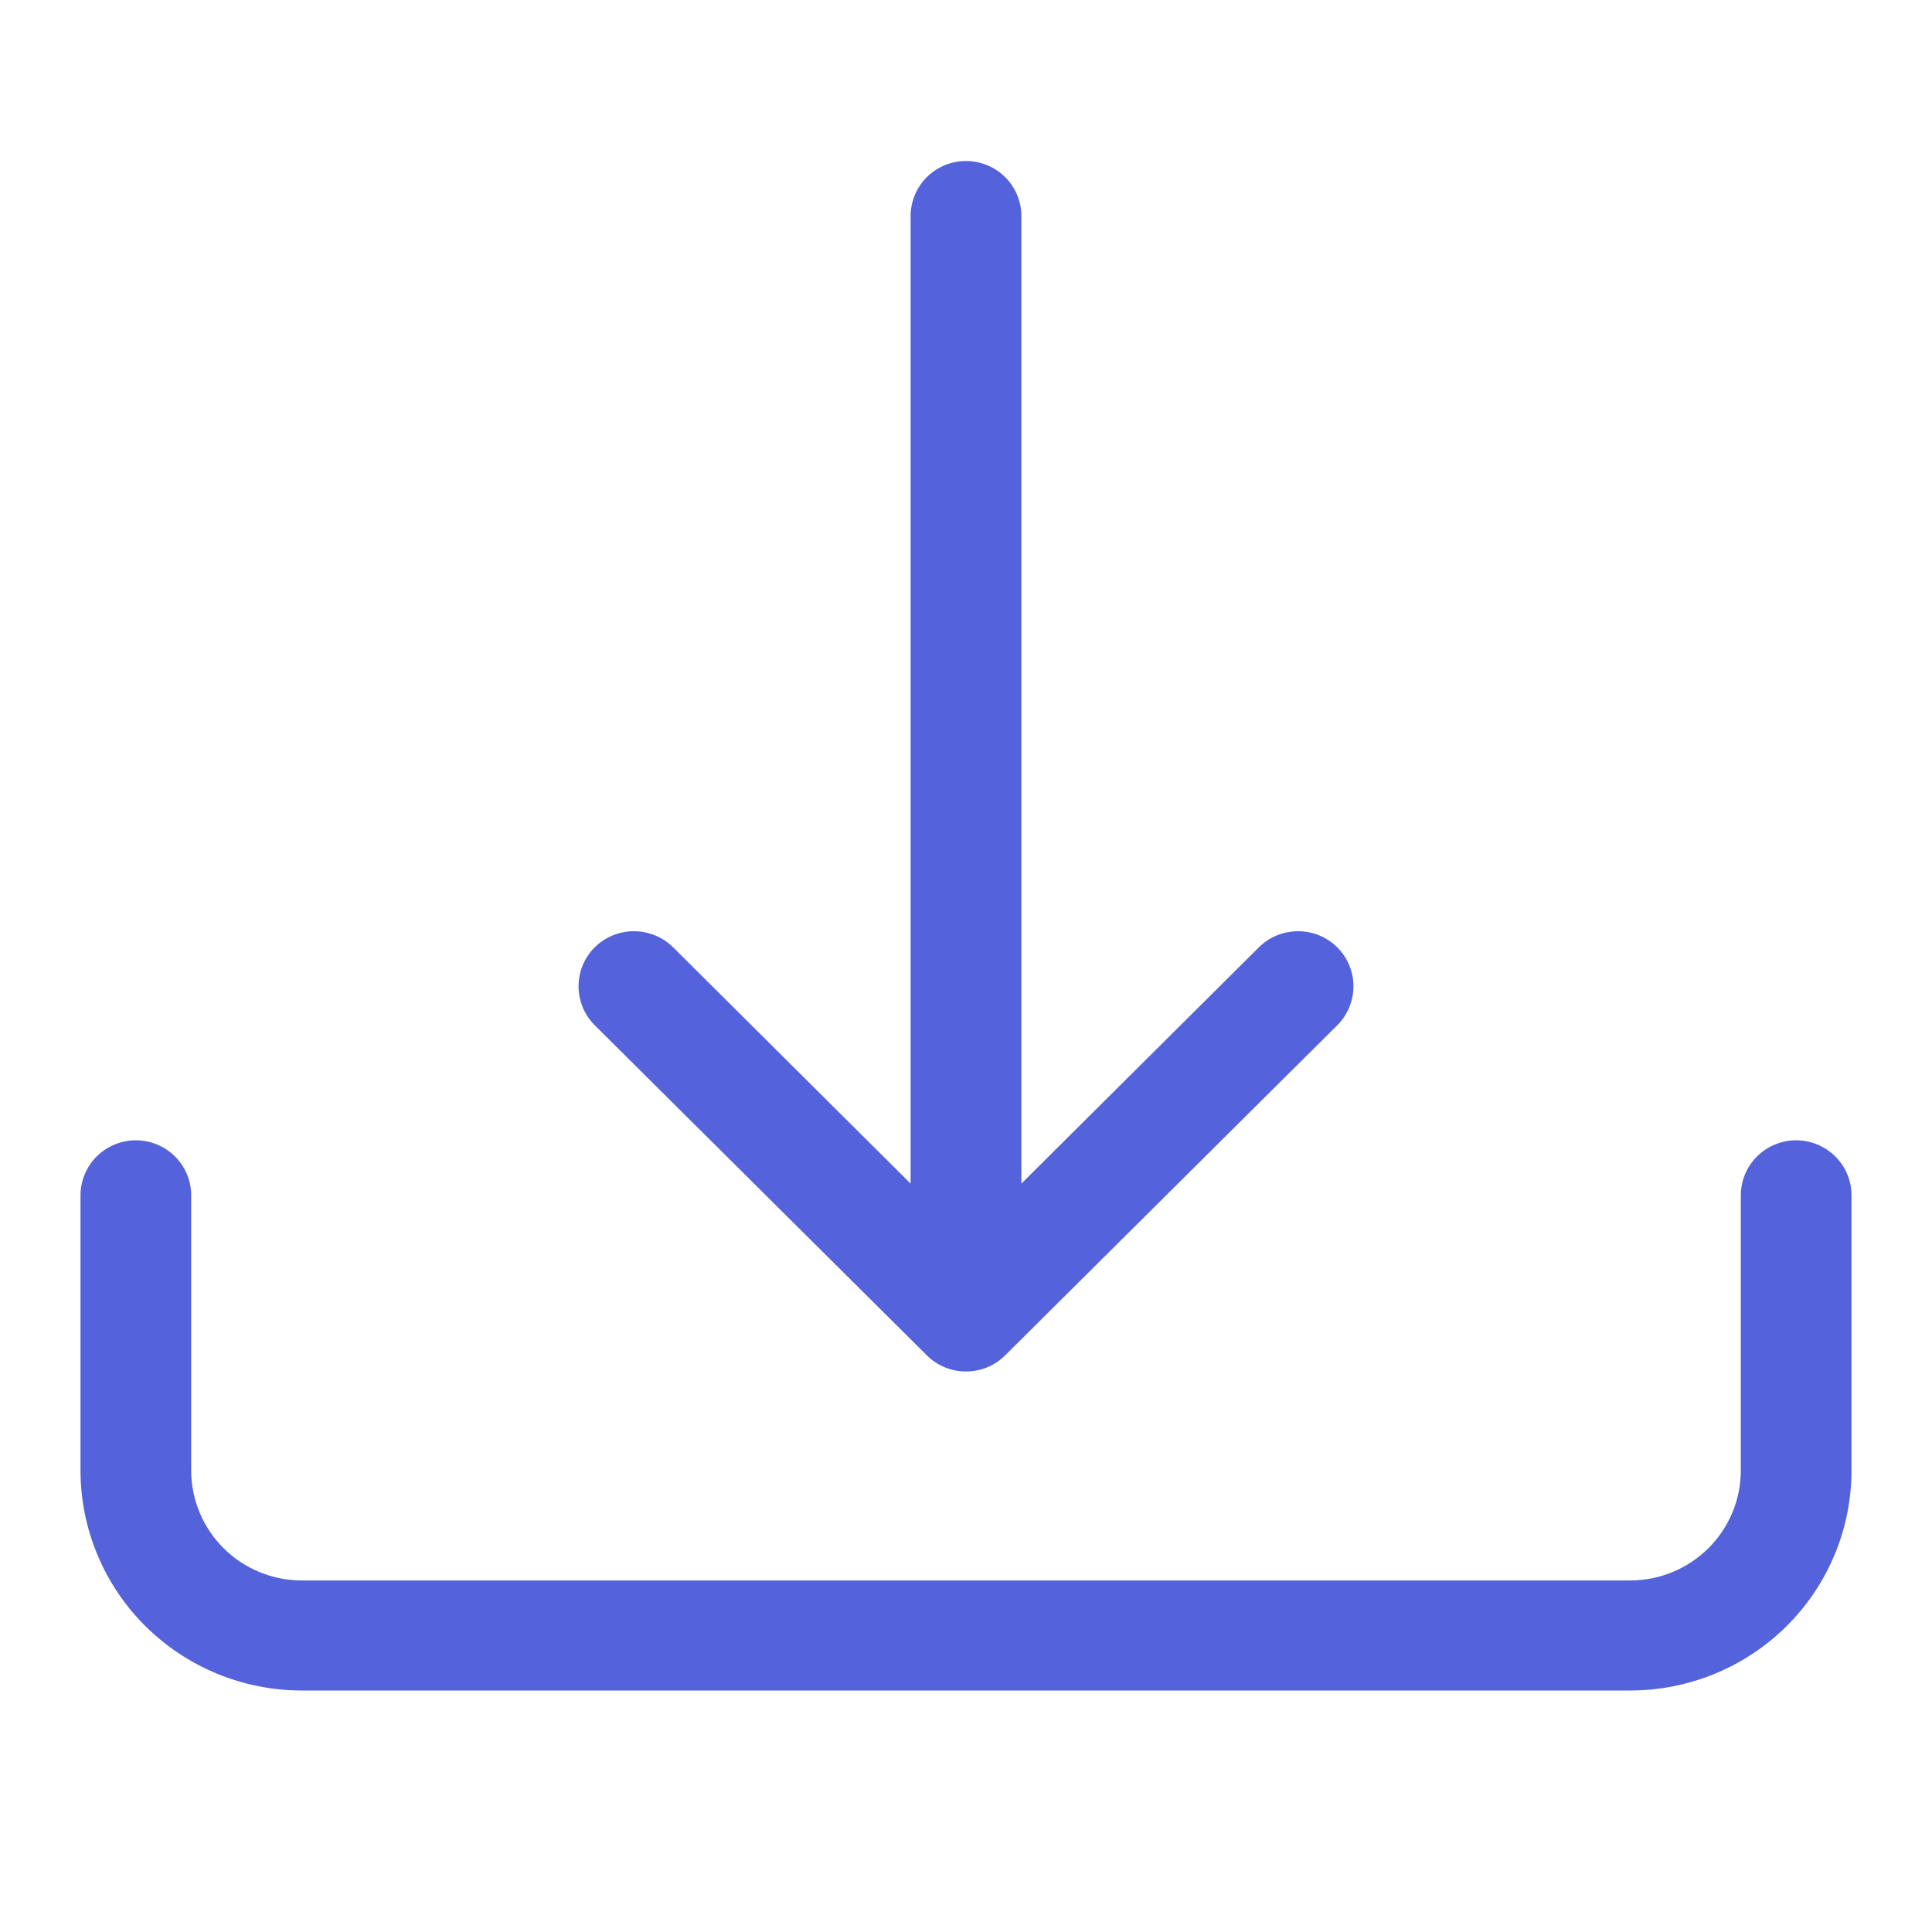 <svg width="24" height="24" viewBox="0 0 24 24" fill="none" xmlns="http://www.w3.org/2000/svg">
<path d="M1.688 14.165C1.87 14.165 2.045 14.238 2.174 14.366C2.303 14.494 2.375 14.668 2.375 14.849V18.266C2.375 18.629 2.52 18.976 2.778 19.233C3.036 19.489 3.385 19.633 3.75 19.633H20.25C20.615 19.633 20.964 19.489 21.222 19.233C21.48 18.976 21.625 18.629 21.625 18.266V14.849C21.625 14.668 21.697 14.494 21.826 14.366C21.955 14.238 22.13 14.165 22.312 14.165C22.495 14.165 22.67 14.238 22.799 14.366C22.928 14.494 23 14.668 23 14.849V18.266C23 18.991 22.71 19.687 22.195 20.199C21.679 20.712 20.979 21 20.25 21H3.75C3.021 21 2.321 20.712 1.805 20.199C1.29 19.687 1 18.991 1 18.266V14.849C1 14.668 1.072 14.494 1.201 14.366C1.33 14.238 1.505 14.165 1.688 14.165Z" fill="#5462DB"/>
<path d="M11.513 16.836C11.577 16.9 11.653 16.951 11.736 16.985C11.82 17.02 11.91 17.037 12 17.037C12.09 17.037 12.18 17.02 12.264 16.985C12.347 16.951 12.423 16.9 12.487 16.836L16.612 12.736C16.741 12.607 16.813 12.433 16.813 12.252C16.813 12.07 16.741 11.896 16.612 11.768C16.483 11.64 16.308 11.568 16.125 11.568C15.942 11.568 15.767 11.64 15.638 11.768L12.688 14.703V2.683C12.688 2.502 12.615 2.328 12.486 2.2C12.357 2.072 12.182 2 12 2C11.818 2 11.643 2.072 11.514 2.2C11.385 2.328 11.312 2.502 11.312 2.683V14.703L8.362 11.768C8.233 11.64 8.058 11.568 7.875 11.568C7.692 11.568 7.517 11.64 7.388 11.768C7.259 11.896 7.187 12.07 7.187 12.252C7.187 12.433 7.259 12.607 7.388 12.736L11.513 16.836Z" fill="#5462DB"/>
</svg>
